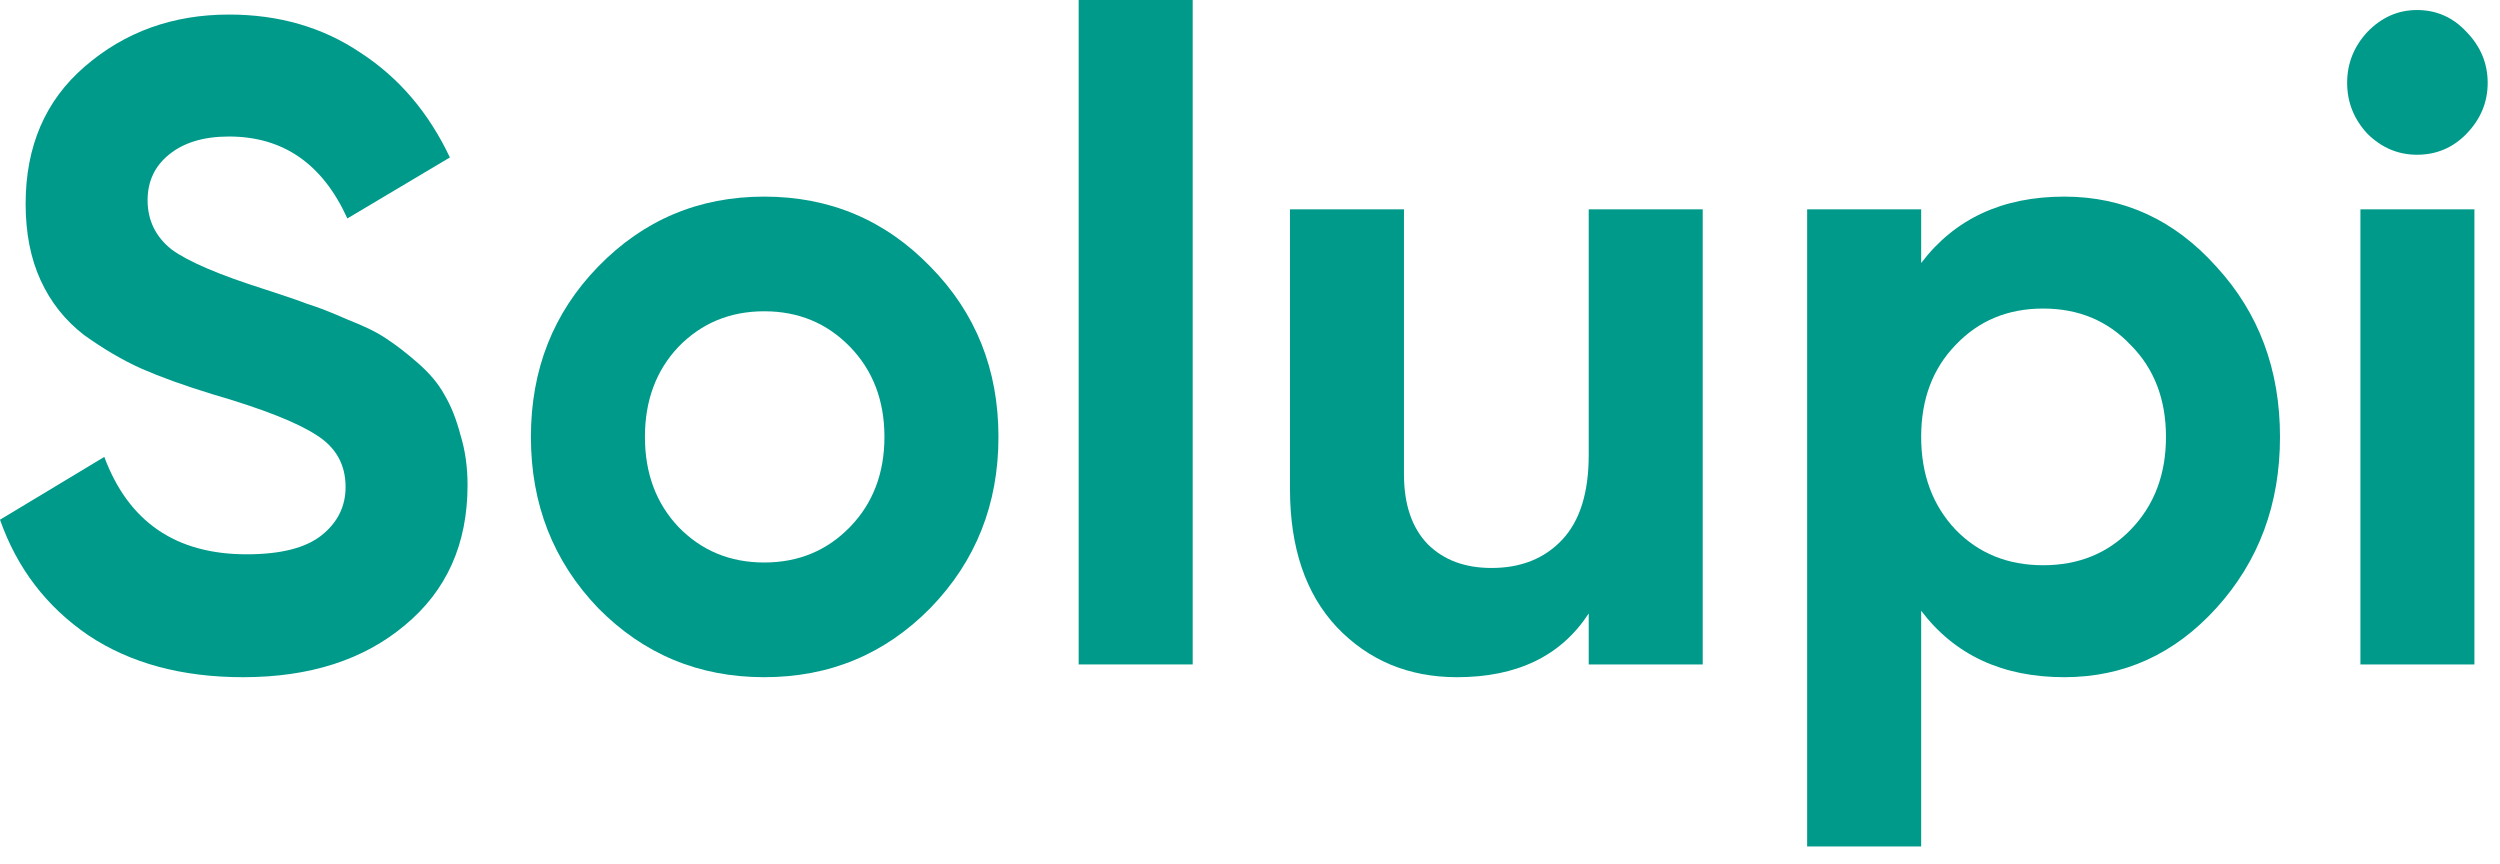 <?xml version="1.0" encoding="utf-8"?>
<svg xmlns="http://www.w3.org/2000/svg" fill="none" height="100%" overflow="visible" preserveAspectRatio="none" style="display: block;" viewBox="0 0 107 37" width="100%">
<g id="Solupi">
<path d="M10.403 28.984C7.78 28.984 5.573 28.386 3.783 27.192C1.992 25.971 0.731 24.322 0 22.244L4.464 19.556C5.498 22.335 7.528 23.724 10.554 23.724C12.017 23.724 13.089 23.452 13.77 22.906C14.45 22.361 14.791 21.673 14.791 20.842C14.791 19.881 14.375 19.141 13.543 18.621C12.71 18.076 11.222 17.491 9.079 16.868C7.894 16.505 6.885 16.141 6.053 15.777C5.246 15.414 4.426 14.933 3.594 14.336C2.787 13.713 2.169 12.934 1.74 11.999C1.311 11.064 1.097 9.973 1.097 8.726C1.097 6.259 1.942 4.298 3.632 2.844C5.346 1.363 7.402 0.623 9.798 0.623C11.941 0.623 13.82 1.169 15.434 2.259C17.073 3.324 18.347 4.818 19.255 6.739L14.867 9.35C13.807 7.012 12.118 5.843 9.798 5.843C8.713 5.843 7.856 6.103 7.225 6.623C6.62 7.116 6.317 7.765 6.317 8.57C6.317 9.427 6.658 10.129 7.339 10.674C8.045 11.194 9.381 11.765 11.348 12.388C12.155 12.648 12.761 12.856 13.164 13.011C13.593 13.141 14.16 13.362 14.867 13.674C15.598 13.959 16.153 14.232 16.531 14.492C16.934 14.752 17.389 15.102 17.893 15.544C18.397 15.985 18.776 16.44 19.028 16.907C19.305 17.375 19.532 17.946 19.709 18.621C19.91 19.27 20.011 19.985 20.011 20.764C20.011 23.283 19.116 25.283 17.325 26.763C15.56 28.244 13.253 28.984 10.403 28.984Z" fill="#009A8B"/>
<path d="M39.821 26.023C37.879 27.997 35.509 28.984 32.709 28.984C29.91 28.984 27.54 27.997 25.598 26.023C23.681 24.023 22.723 21.582 22.723 18.699C22.723 15.816 23.681 13.388 25.598 11.414C27.54 9.414 29.91 8.415 32.709 8.415C35.509 8.415 37.879 9.414 39.821 11.414C41.763 13.388 42.734 15.816 42.734 18.699C42.734 21.582 41.763 24.023 39.821 26.023ZM29.04 22.556C30.024 23.569 31.247 24.075 32.709 24.075C34.172 24.075 35.395 23.569 36.379 22.556C37.362 21.543 37.854 20.257 37.854 18.699C37.854 17.141 37.362 15.855 36.379 14.842C35.395 13.83 34.172 13.323 32.709 13.323C31.247 13.323 30.024 13.83 29.04 14.842C28.082 15.855 27.603 17.141 27.603 18.699C27.603 20.257 28.082 21.543 29.04 22.556Z" fill="#009A8B"/>
<path d="M46.167 28.438V0H51.047V28.438H46.167Z" fill="#009A8B"/>
<path d="M67.997 8.96H72.876V28.438H67.997V26.257C66.811 28.075 64.933 28.984 62.36 28.984C60.292 28.984 58.577 28.269 57.215 26.841C55.879 25.413 55.211 23.439 55.211 20.92V8.96H60.09V20.296C60.09 21.595 60.431 22.595 61.112 23.296C61.793 23.971 62.701 24.309 63.836 24.309C65.097 24.309 66.105 23.906 66.862 23.101C67.618 22.296 67.997 21.088 67.997 19.478V8.96Z" fill="#009A8B"/>
<path d="M88.354 8.415C90.901 8.415 93.07 9.414 94.861 11.414C96.676 13.388 97.584 15.816 97.584 18.699C97.584 21.582 96.676 24.023 94.861 26.023C93.07 27.997 90.901 28.984 88.354 28.984C85.706 28.984 83.663 28.036 82.226 26.14V36.23H77.346V8.96H82.226V11.258C83.663 9.363 85.706 8.415 88.354 8.415ZM83.701 22.673C84.685 23.686 85.933 24.192 87.446 24.192C88.959 24.192 90.208 23.686 91.191 22.673C92.2 21.634 92.704 20.309 92.704 18.699C92.704 17.089 92.2 15.777 91.191 14.764C90.208 13.726 88.959 13.206 87.446 13.206C85.933 13.206 84.685 13.726 83.701 14.764C82.718 15.777 82.226 17.089 82.226 18.699C82.226 20.309 82.718 21.634 83.701 22.673Z" fill="#009A8B"/>
<path d="M103.447 6.623C102.64 6.623 101.933 6.324 101.328 5.727C100.748 5.103 100.458 4.376 100.458 3.545C100.458 2.714 100.748 1.987 101.328 1.363C101.933 0.74 102.64 0.429 103.447 0.429C104.279 0.429 104.985 0.74 105.565 1.363C106.17 1.987 106.473 2.714 106.473 3.545C106.473 4.376 106.17 5.103 105.565 5.727C104.985 6.324 104.279 6.623 103.447 6.623ZM101.026 28.438V8.96H105.905V28.438H101.026Z" fill="#009A8B"/>
</g>
</svg>
